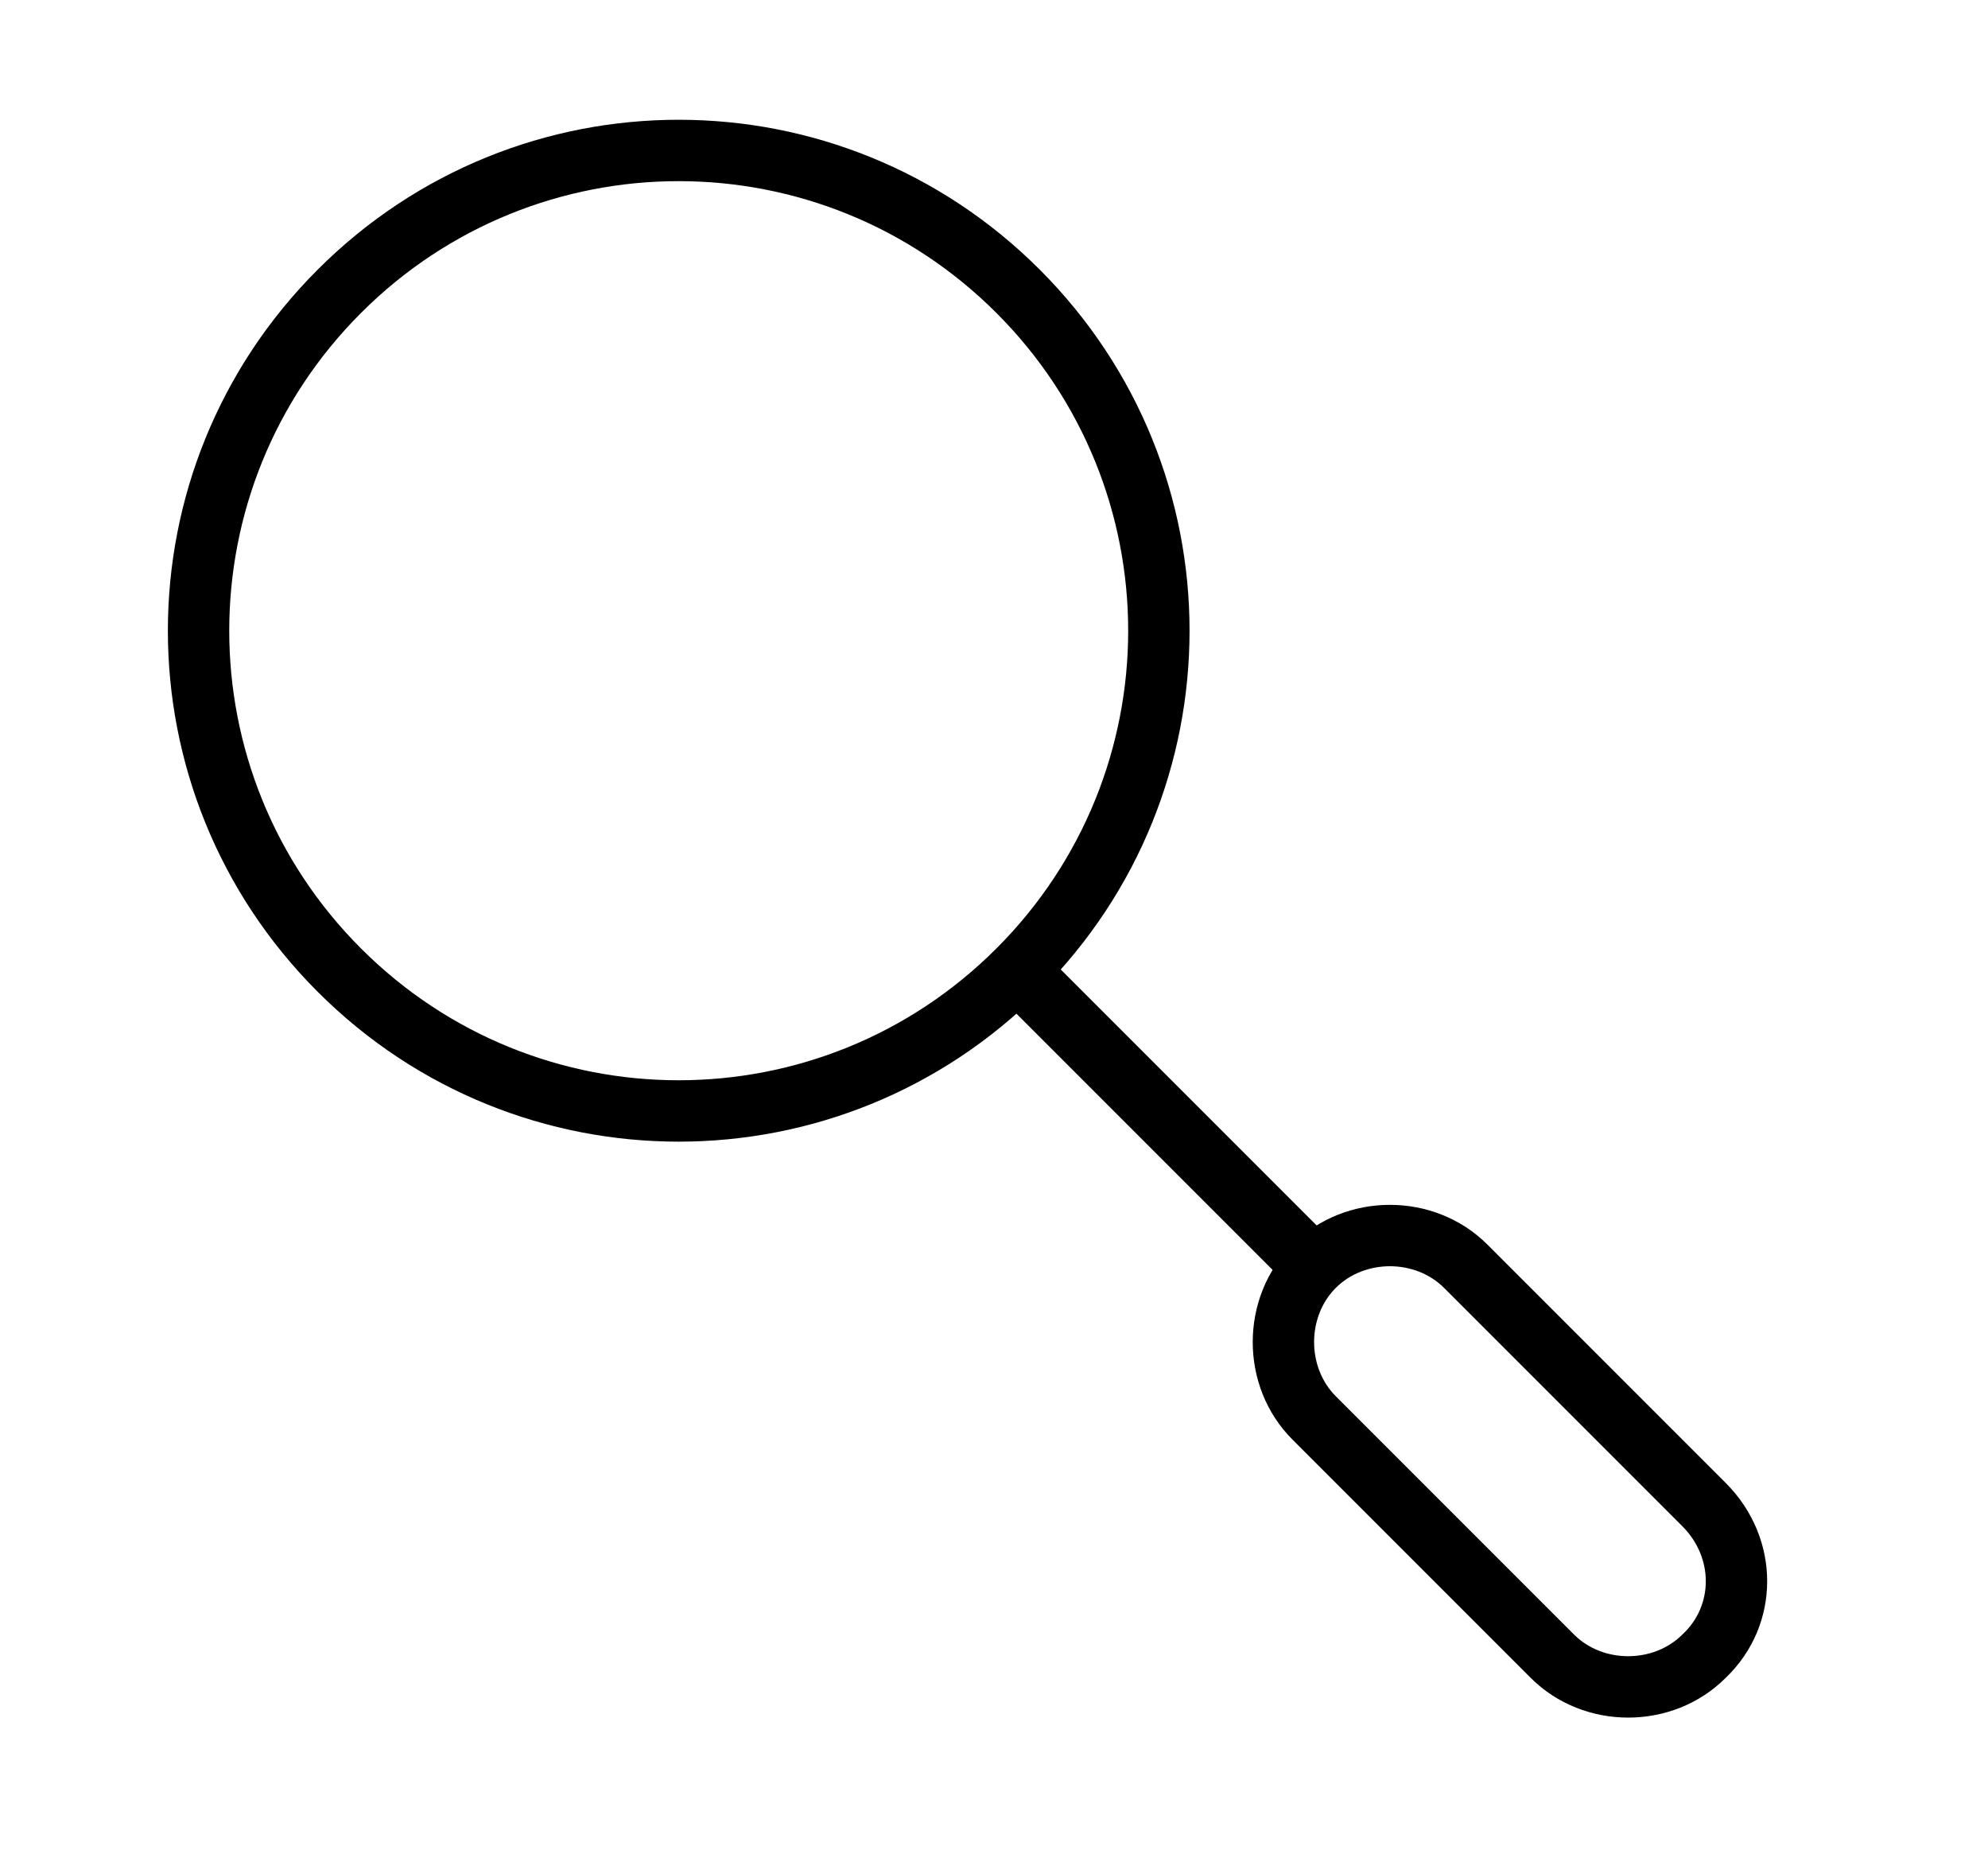 <?xml version="1.0" encoding="utf-8"?>
<!-- Generator: Adobe Illustrator 27.0.0, SVG Export Plug-In . SVG Version: 6.00 Build 0)  -->
<svg version="1.1" id="Layer_1" xmlns="http://www.w3.org/2000/svg" xmlns:xlink="http://www.w3.org/1999/xlink" x="0px" y="0px"
	 viewBox="0 0 82.6 77" style="enable-background:new 0 0 82.6 77;" xml:space="preserve">
<g>
	<path d="M43.2,11.2c8.3,8.3,8.3,21.7,0,30s-21.7,8.3-30,0s-8.3-21.7,0-30S34.9,2.9,43.2,11.2z M41.4,13C34.1,5.7,22.3,5.7,15,13
		s-7.3,19.1,0,26.4s19.1,7.3,26.4,0S48.7,20.3,41.4,13z"/>
	<path d="M71.7,69.7L71.7,69.7c-2.2,2.2-5.9,2.2-8.1,0l-9.9-9.9c-2.2-2.2-2.2-5.9,0-8.1l0,0c2.2-2.2,5.9-2.2,8.1,0l9.9,9.9
		C74,63.9,74,67.5,71.7,69.7z M69.9,63.4L60,53.5c-1.2-1.2-3.3-1.2-4.5,0s-1.2,3.3,0,4.5l9.9,9.9c1.2,1.2,3.3,1.2,4.5,0
		C71.2,66.7,71.2,64.7,69.9,63.4z"/>
	<rect x="47.1" y="37.1" transform="matrix(0.707 -0.707 0.707 0.707 -18.641 47.835)" width="2.6" height="18.7"/>
</g>
</svg>
